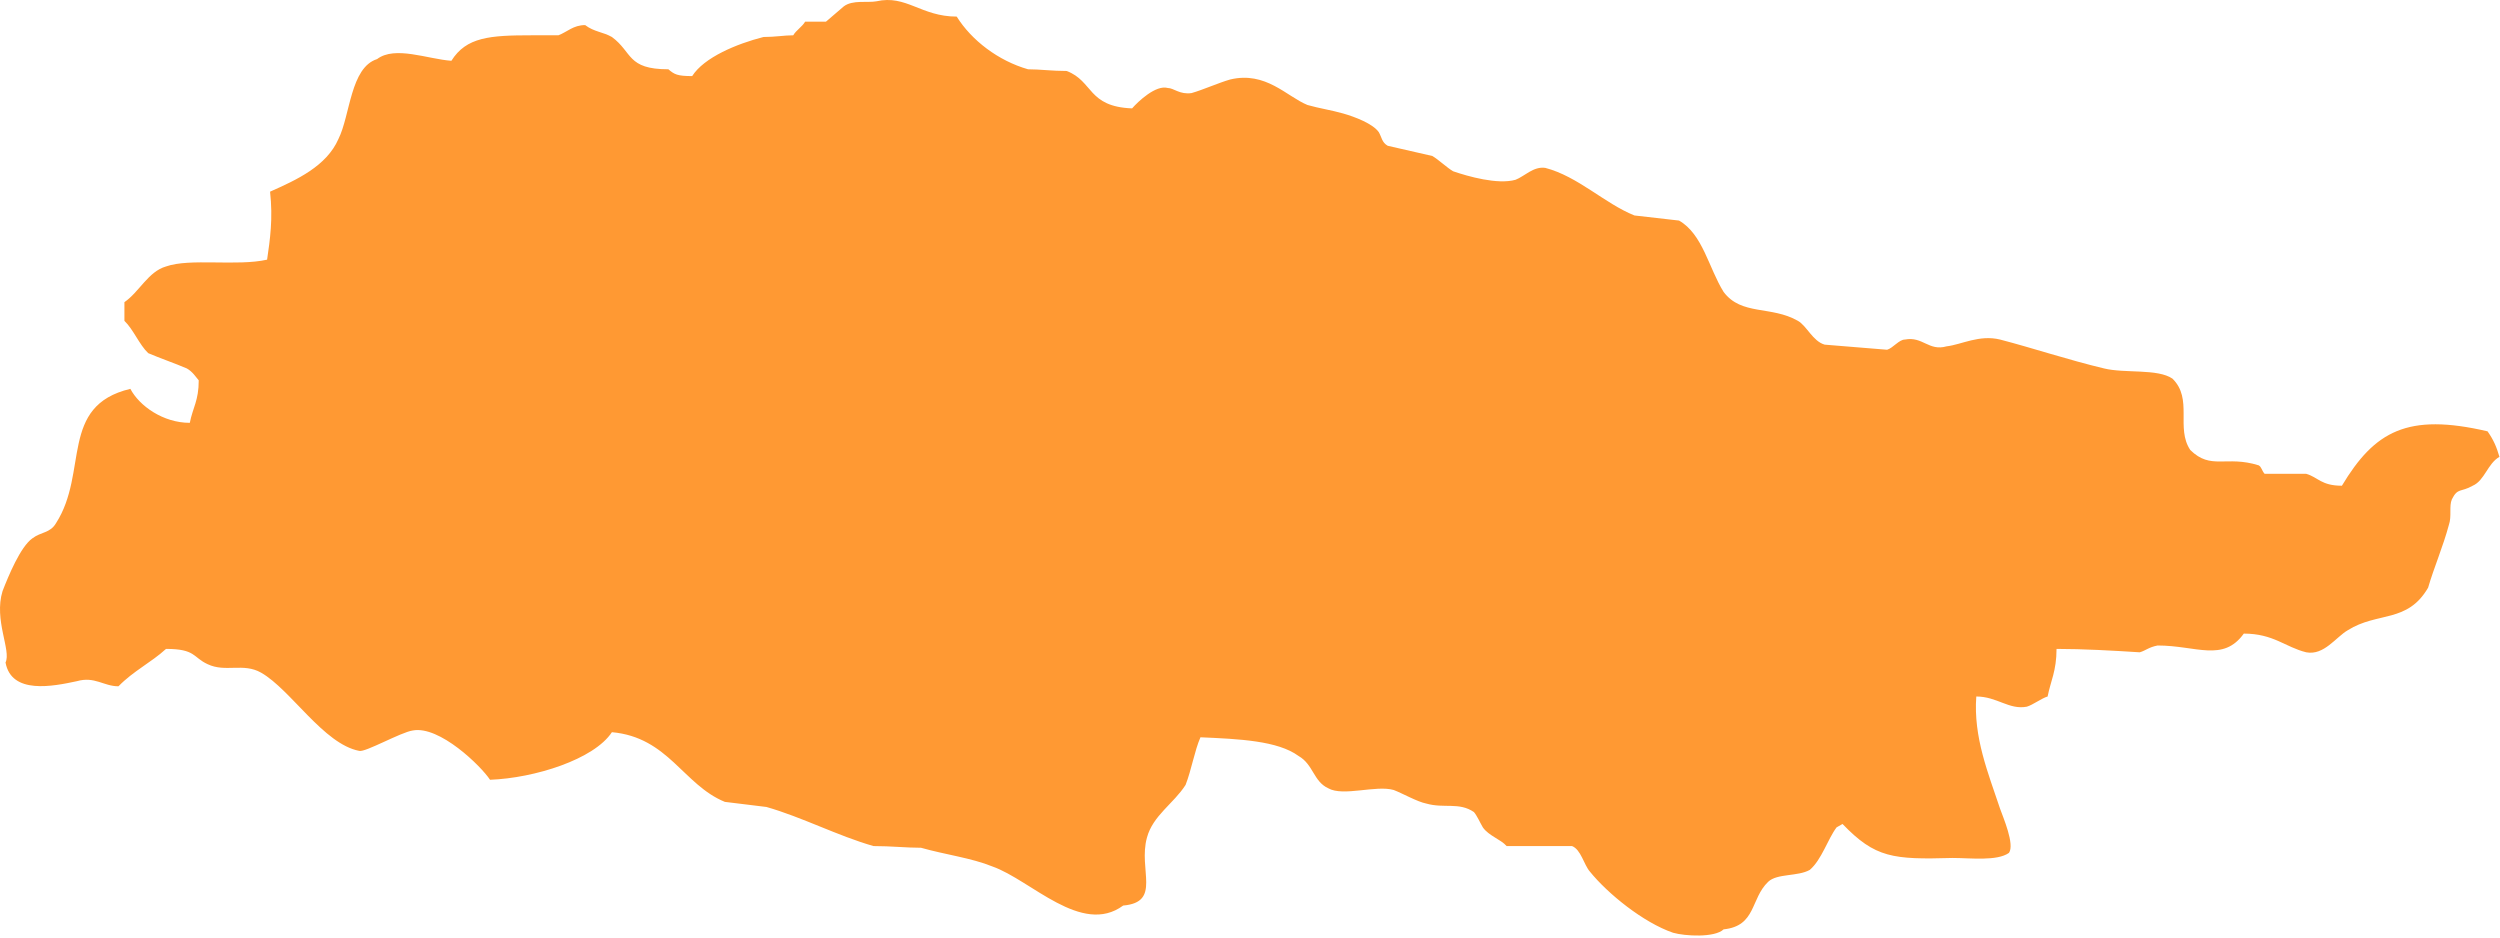 <?xml version="1.0" encoding="UTF-8"?> <svg xmlns="http://www.w3.org/2000/svg" width="373" height="140" viewBox="0 0 373 140" fill="none"><path fill-rule="evenodd" clip-rule="evenodd" d="M306.835 96.816C306.835 100.112 305.948 101.634 305.505 103.917C304.618 104.17 303.288 105.185 302.4 105.438C299.739 105.945 297.966 103.917 294.861 103.917C294.417 110.003 296.635 115.328 298.409 120.654C298.852 121.922 300.626 125.98 299.739 127.248C297.966 128.516 293.974 128.008 291.313 128.008C282.443 128.262 279.782 128.008 274.904 122.936C274.46 123.19 274.46 123.19 274.017 123.444C272.686 125.219 271.799 128.262 270.025 129.784C268.251 130.798 265.147 130.291 263.816 131.559C261.155 134.095 262.042 138.152 257.164 138.66C255.833 139.928 251.398 139.674 249.624 139.167C245.189 137.645 239.867 133.334 237.207 130.037C236.32 129.023 235.876 126.74 234.545 126.233C231.441 126.233 228.336 126.233 224.789 126.233C223.902 125.219 222.128 124.712 221.241 123.444C220.797 122.683 220.354 121.669 219.91 121.161C217.693 119.64 215.475 120.654 212.814 119.893C211.484 119.64 209.266 118.372 207.936 117.865C205.275 117.104 200.396 118.879 198.179 117.611C195.961 116.597 195.961 114.06 193.744 112.792C190.639 110.51 184.874 110.256 179.109 110.003C178.222 112.032 177.778 114.821 176.891 117.104C175.117 119.893 172.013 121.669 171.126 124.965C169.795 129.784 173.343 134.602 167.578 135.109C161.369 139.674 153.83 131.305 148.064 129.276C144.96 128.008 140.968 127.501 137.42 126.487C135.203 126.487 132.985 126.233 130.324 126.233C125.002 124.712 119.68 121.922 114.358 120.401C112.141 120.147 110.367 119.893 108.149 119.64C101.94 117.104 99.723 110.003 91.296 109.242C88.636 113.3 79.766 116.089 73.113 116.343C71.783 114.314 65.574 108.228 61.583 108.988C59.809 109.242 54.486 112.285 53.599 112.032C48.278 111.017 43.399 102.902 38.964 100.366C36.303 98.844 33.642 100.366 30.981 99.098C28.764 98.084 29.207 96.816 24.772 96.816C22.555 98.844 19.894 100.112 17.676 102.395C15.459 102.395 14.128 100.873 11.468 101.634C7.919 102.395 1.711 103.663 0.824 98.844C1.711 97.069 -0.95 92.504 0.38 88.193C1.267 85.911 3.041 81.6 4.815 80.332C6.146 79.317 7.476 79.571 8.363 78.049C13.241 70.441 8.806 60.551 19.45 58.015C20.781 60.551 24.329 63.087 28.32 63.087C28.764 60.804 29.651 59.79 29.651 56.747C29.207 56.24 28.764 55.479 27.877 54.972C26.103 54.211 23.885 53.45 22.111 52.689C20.781 51.421 19.894 49.139 18.563 47.871C18.563 46.856 18.563 46.096 18.563 45.081C20.781 43.559 22.111 40.517 24.772 39.756C28.32 38.488 35.416 39.756 39.851 38.741C40.295 35.698 40.738 32.655 40.295 28.597C44.286 26.822 48.721 24.793 50.495 20.736C52.269 17.185 52.269 10.084 56.261 8.816C58.921 6.788 63.8 8.816 67.348 9.07C69.565 5.52 73.113 5.266 79.322 5.266C80.653 5.266 81.983 5.266 83.314 5.266C84.644 4.759 85.531 3.744 87.305 3.744C88.636 4.759 89.966 4.759 91.296 5.52C94.401 7.802 93.514 10.338 99.723 10.338C100.61 11.099 101.053 11.352 103.271 11.352C105.045 8.563 109.924 6.534 113.915 5.52C115.689 5.52 117.019 5.266 118.35 5.266C118.793 4.505 119.68 3.998 120.124 3.237C121.454 3.237 122.341 3.237 123.228 3.237C124.115 2.476 125.002 1.716 125.889 0.955C127.22 -0.06 129.437 0.447 130.768 0.194C135.202 -0.821 137.42 2.476 142.742 2.476C144.96 6.027 148.951 9.07 153.386 10.338C155.16 10.338 156.934 10.591 159.151 10.591C163.143 12.113 162.256 15.917 168.908 16.171C169.795 15.156 172.456 12.62 174.23 13.127C175.117 13.127 176.004 14.142 177.778 13.888C179.552 13.381 181.77 12.367 183.544 11.859C188.866 10.591 191.97 14.395 195.074 15.664C196.848 16.171 198.623 16.424 200.396 16.931C202.17 17.439 204.831 18.453 205.718 19.721C206.162 20.482 206.162 21.243 207.049 21.75C209.267 22.257 211.484 22.764 213.701 23.272C214.588 23.779 215.919 25.047 216.806 25.554C219.023 26.315 223.458 27.583 226.119 26.822C227.45 26.315 228.78 24.793 230.554 25.047C235.433 26.315 239.424 30.372 243.859 32.148C246.076 32.401 248.294 32.655 250.511 32.908C254.06 34.937 254.946 40.009 257.164 43.559C259.825 47.11 264.26 45.588 268.251 47.871C269.582 48.632 270.469 50.914 272.243 51.421C275.347 51.675 278.452 51.928 281.556 52.182C282.443 51.928 283.33 50.66 284.217 50.66C286.878 50.153 287.765 52.436 290.426 51.675C292.644 51.421 295.304 49.9 298.409 50.66C303.288 51.928 308.609 53.704 313.931 54.972C317.036 55.733 321.914 54.972 324.132 56.493C327.236 59.536 324.575 63.847 326.793 67.144C329.897 70.188 332.115 67.905 336.993 69.427C337.436 69.68 337.436 70.188 337.88 70.695C340.097 70.695 341.872 70.695 344.089 70.695C345.863 71.202 346.306 72.47 349.411 72.47C354.289 64.355 359.168 61.565 371.142 64.355C372.029 65.623 372.473 66.637 372.916 68.159C371.142 69.173 370.699 71.709 368.925 72.47C367.151 73.485 366.707 72.724 365.82 74.499C365.377 75.513 365.82 77.035 365.377 78.303C364.49 81.6 363.159 84.643 362.272 87.686C359.168 93.011 354.733 91.236 350.298 94.026C348.524 95.04 346.75 97.83 344.089 97.323C340.985 96.562 339.21 94.533 334.776 94.533C331.671 98.844 327.679 96.308 321.914 96.308C320.584 96.562 320.14 97.069 319.253 97.323C315.262 97.069 310.827 96.816 306.835 96.816Z" fill="#FF9933"></path></svg> 